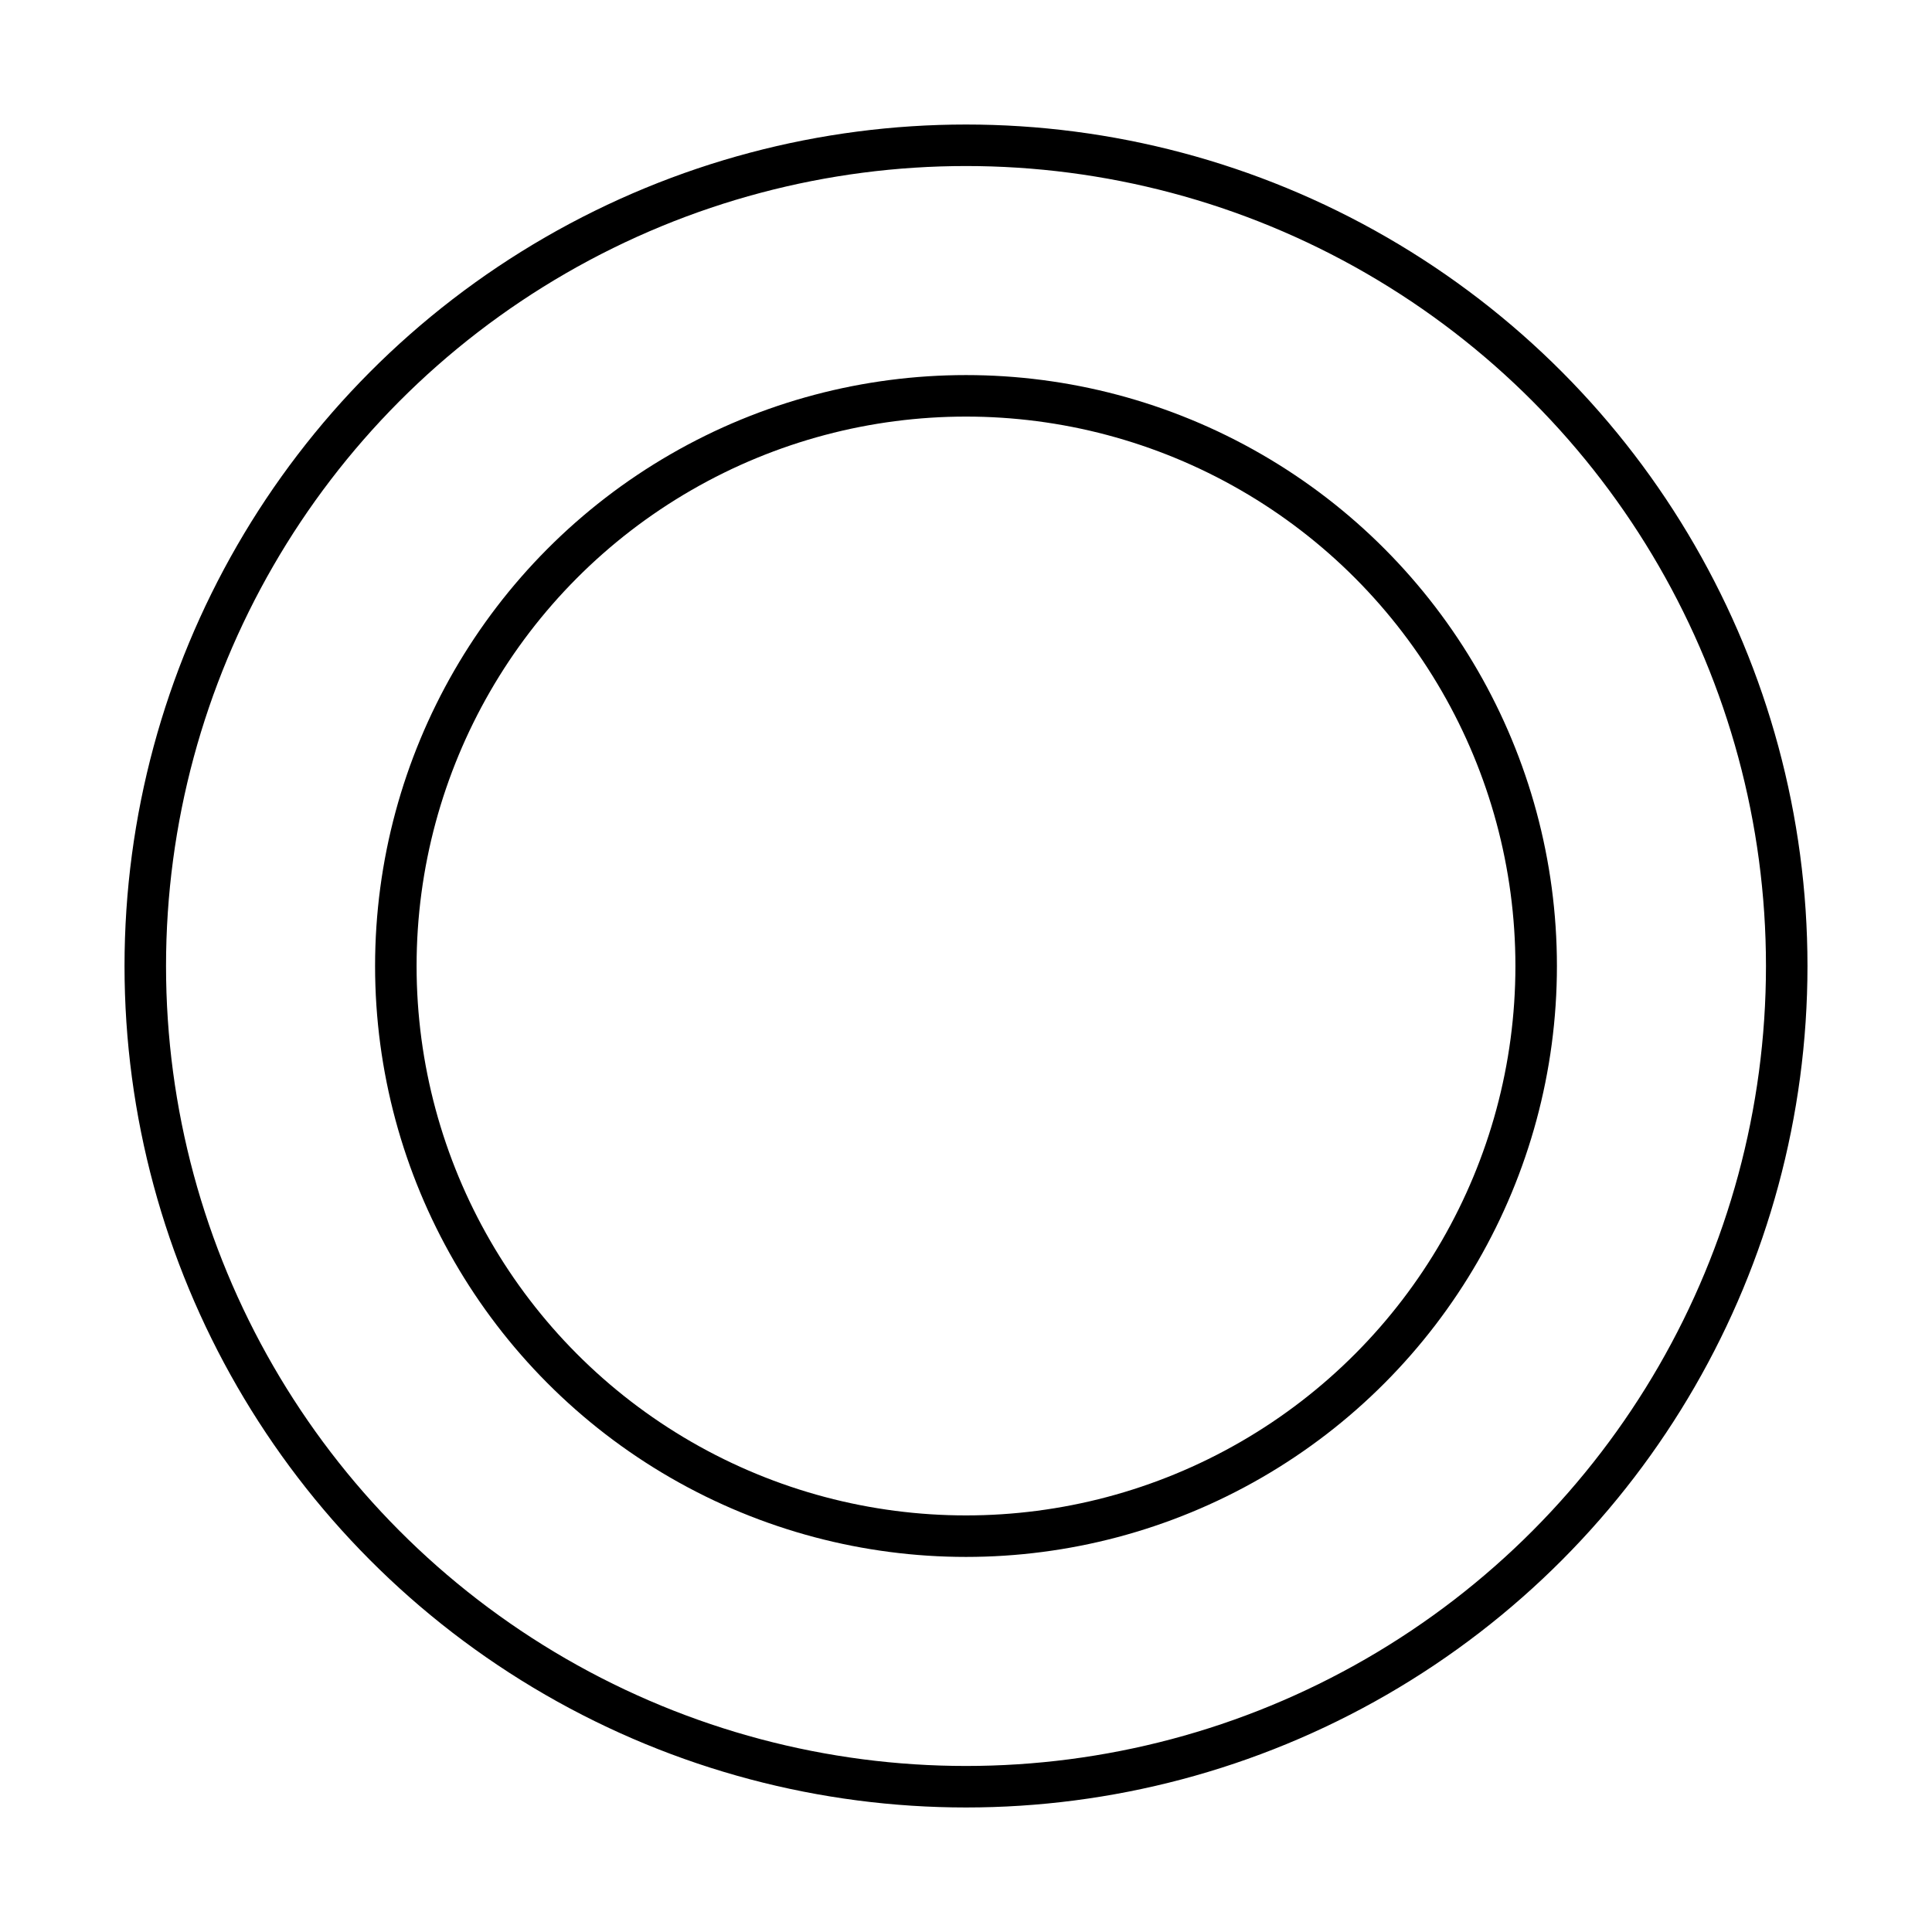 <svg viewBox="0 0 512 512" version="1.1" xmlns="http://www.w3.org/2000/svg" id="Capa_1">
  
  <defs>
    <style>
      .st0 {
        fill: none;
        stroke: #000;
        stroke-miterlimit: 10;
        stroke-width: 11px;
      }
    </style>
  </defs>
  <circle r="217.5" cy="256" cx="256" class="st0"></circle>
  <circle r="151.1" cy="256" cx="256" class="st0"></circle>
  <line y2="46.1" x2="198.7" y1="46.1" x1="198.7" class="st0"></line>
</svg>